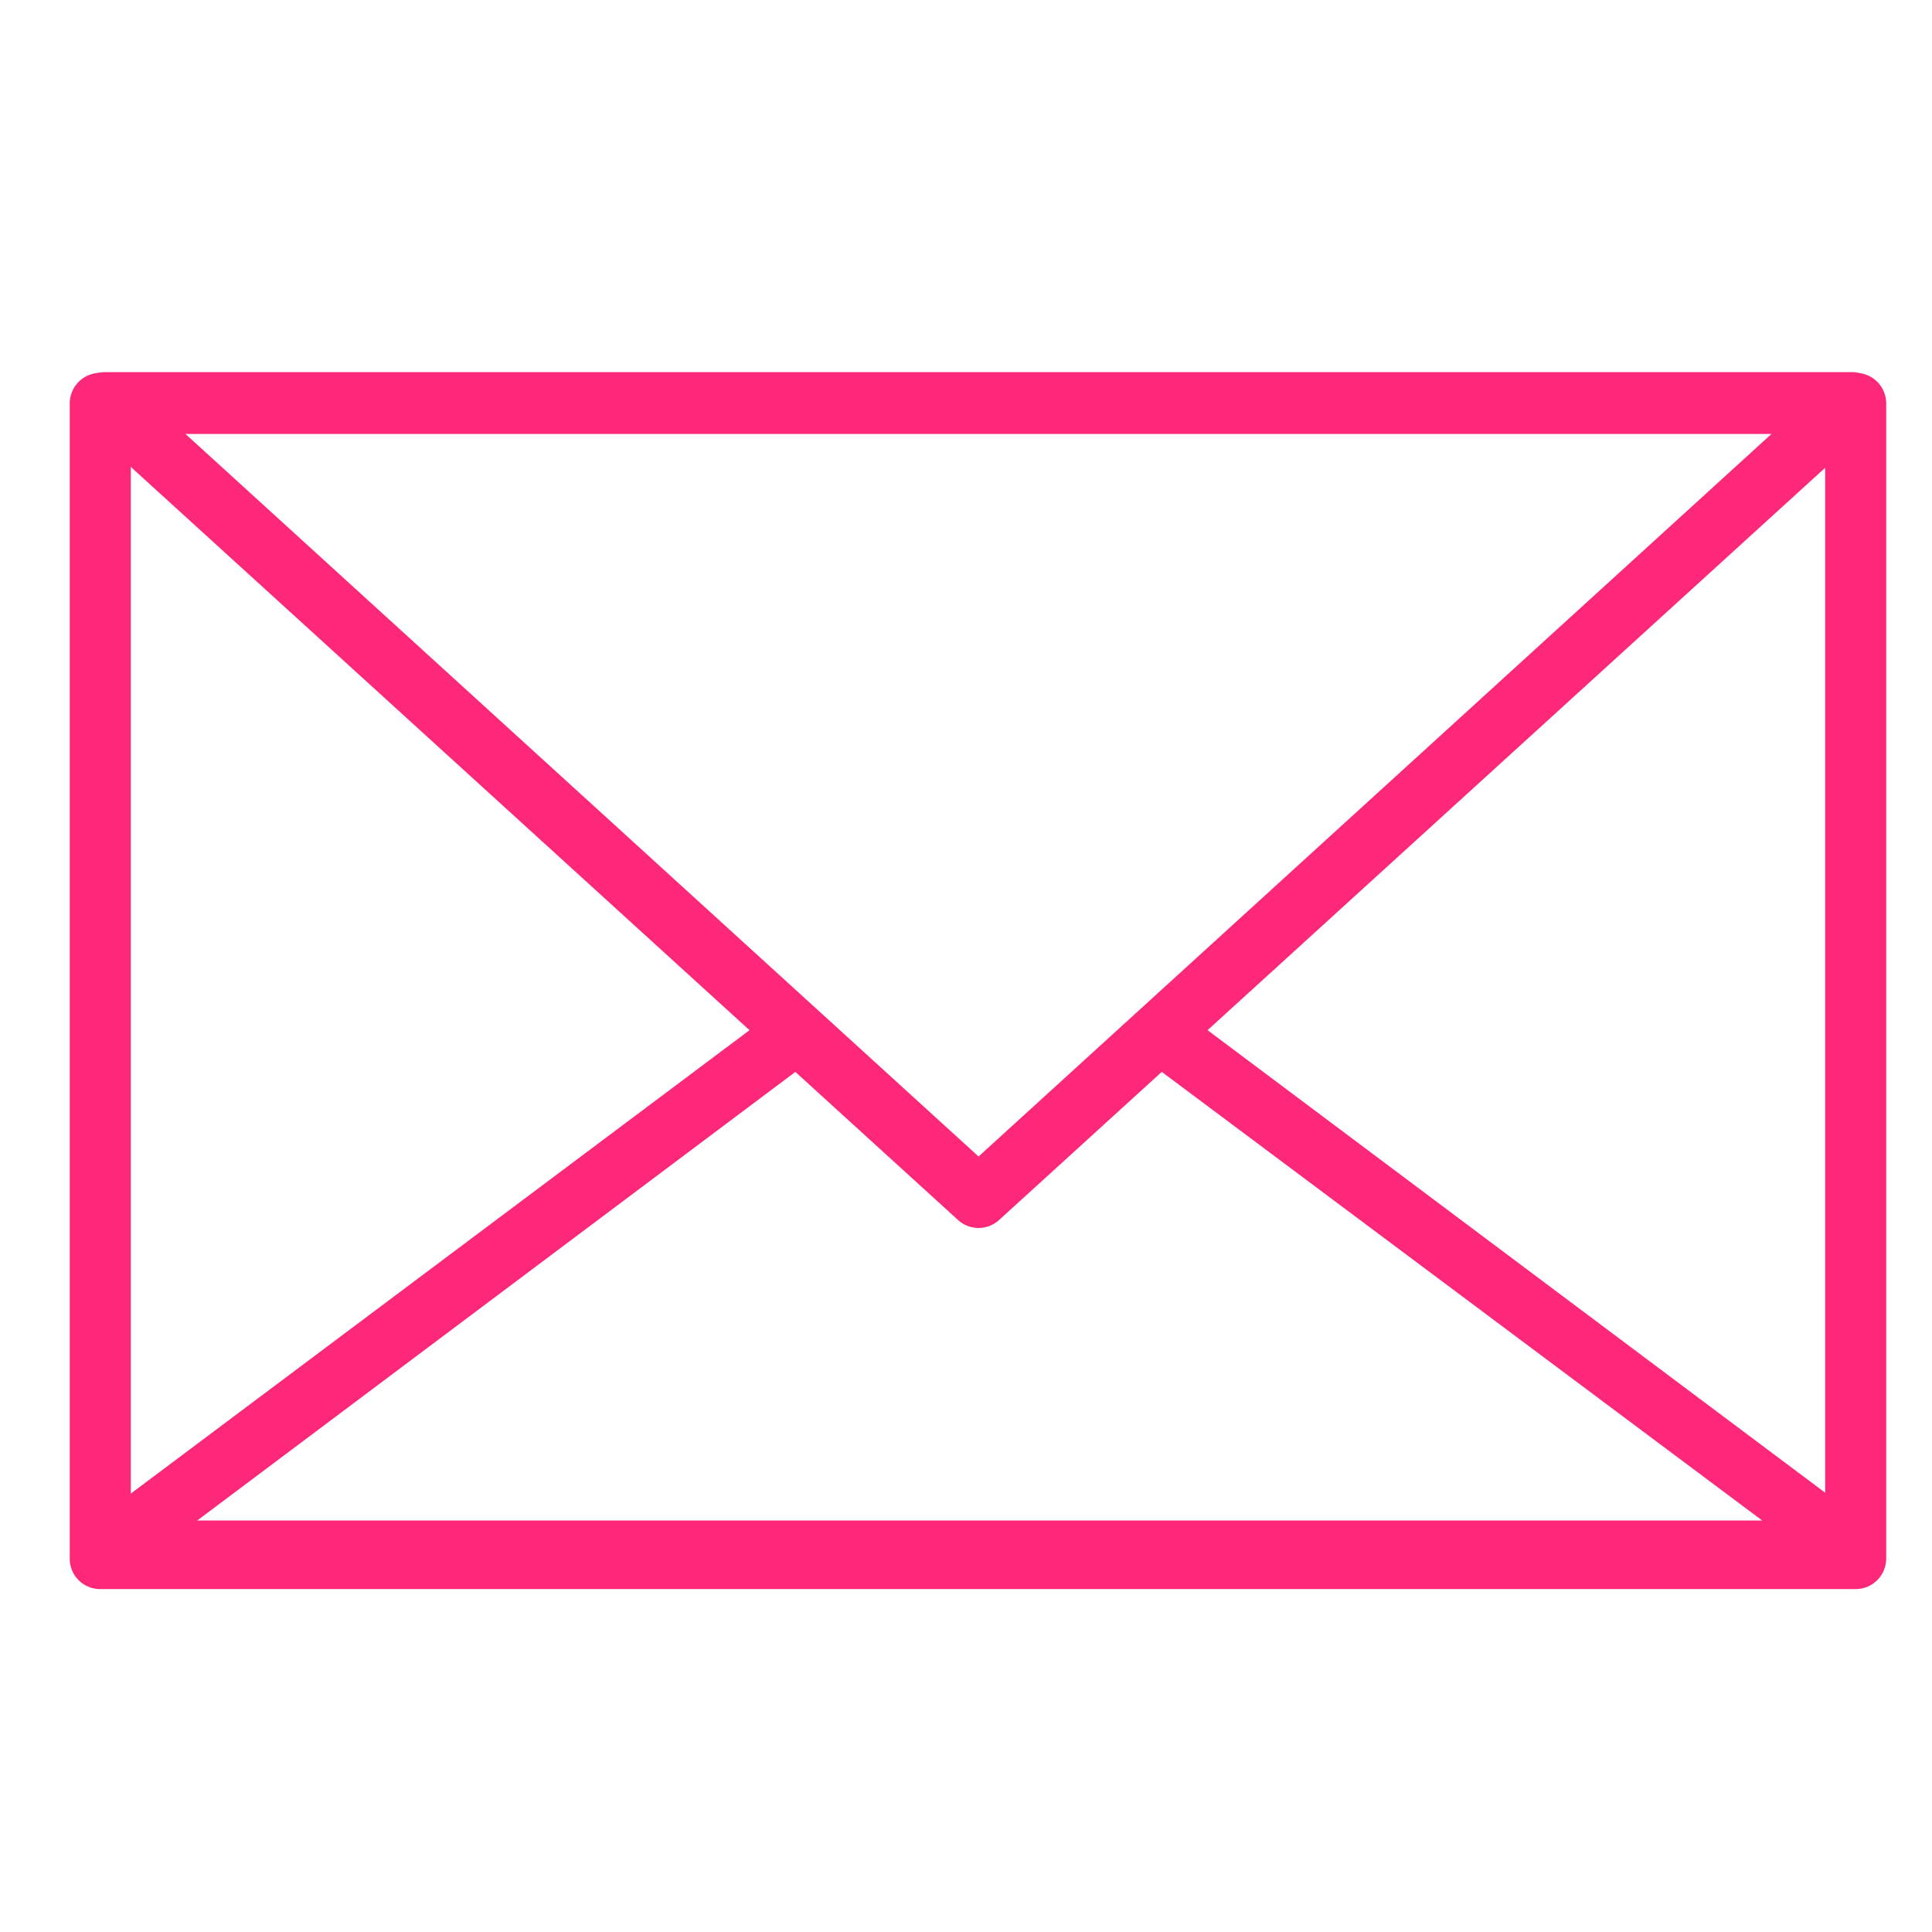 <svg xmlns="http://www.w3.org/2000/svg" viewBox="0 0 100 100"><defs><style>.cls-1{fill:#fe287a;}</style></defs><g id="EMAIL"><path class="cls-1" d="M96.05,82.25H5.19a1.57,1.57,0,0,1-1.58-1.58V20.88A1.58,1.58,0,0,1,5.19,19.3H96.05a1.58,1.58,0,0,1,1.58,1.58V80.67A1.58,1.58,0,0,1,96.05,82.25ZM6.77,79.09h87.7V22.46H6.77Z"/><path class="cls-1" d="M50.65,63.56a1.59,1.59,0,0,1-1.06-.41L4.39,22a1.58,1.58,0,0,1,1.06-2.74H95.84A1.58,1.58,0,0,1,96.9,22L51.71,63.15A1.59,1.59,0,0,1,50.65,63.56ZM9.51,22.38,50.65,59.86,91.78,22.38Z"/><path class="cls-1" d="M95.84,81.86H5.45A1.56,1.56,0,0,1,4,80.79,1.59,1.59,0,0,1,4.51,79L40.32,52.18a1.58,1.58,0,0,1,1.89,2.52l-32,24h81L59.49,55a1.58,1.58,0,0,1,1.89-2.52L96.79,79a1.57,1.57,0,0,1-1,2.83Z"/></g></svg>